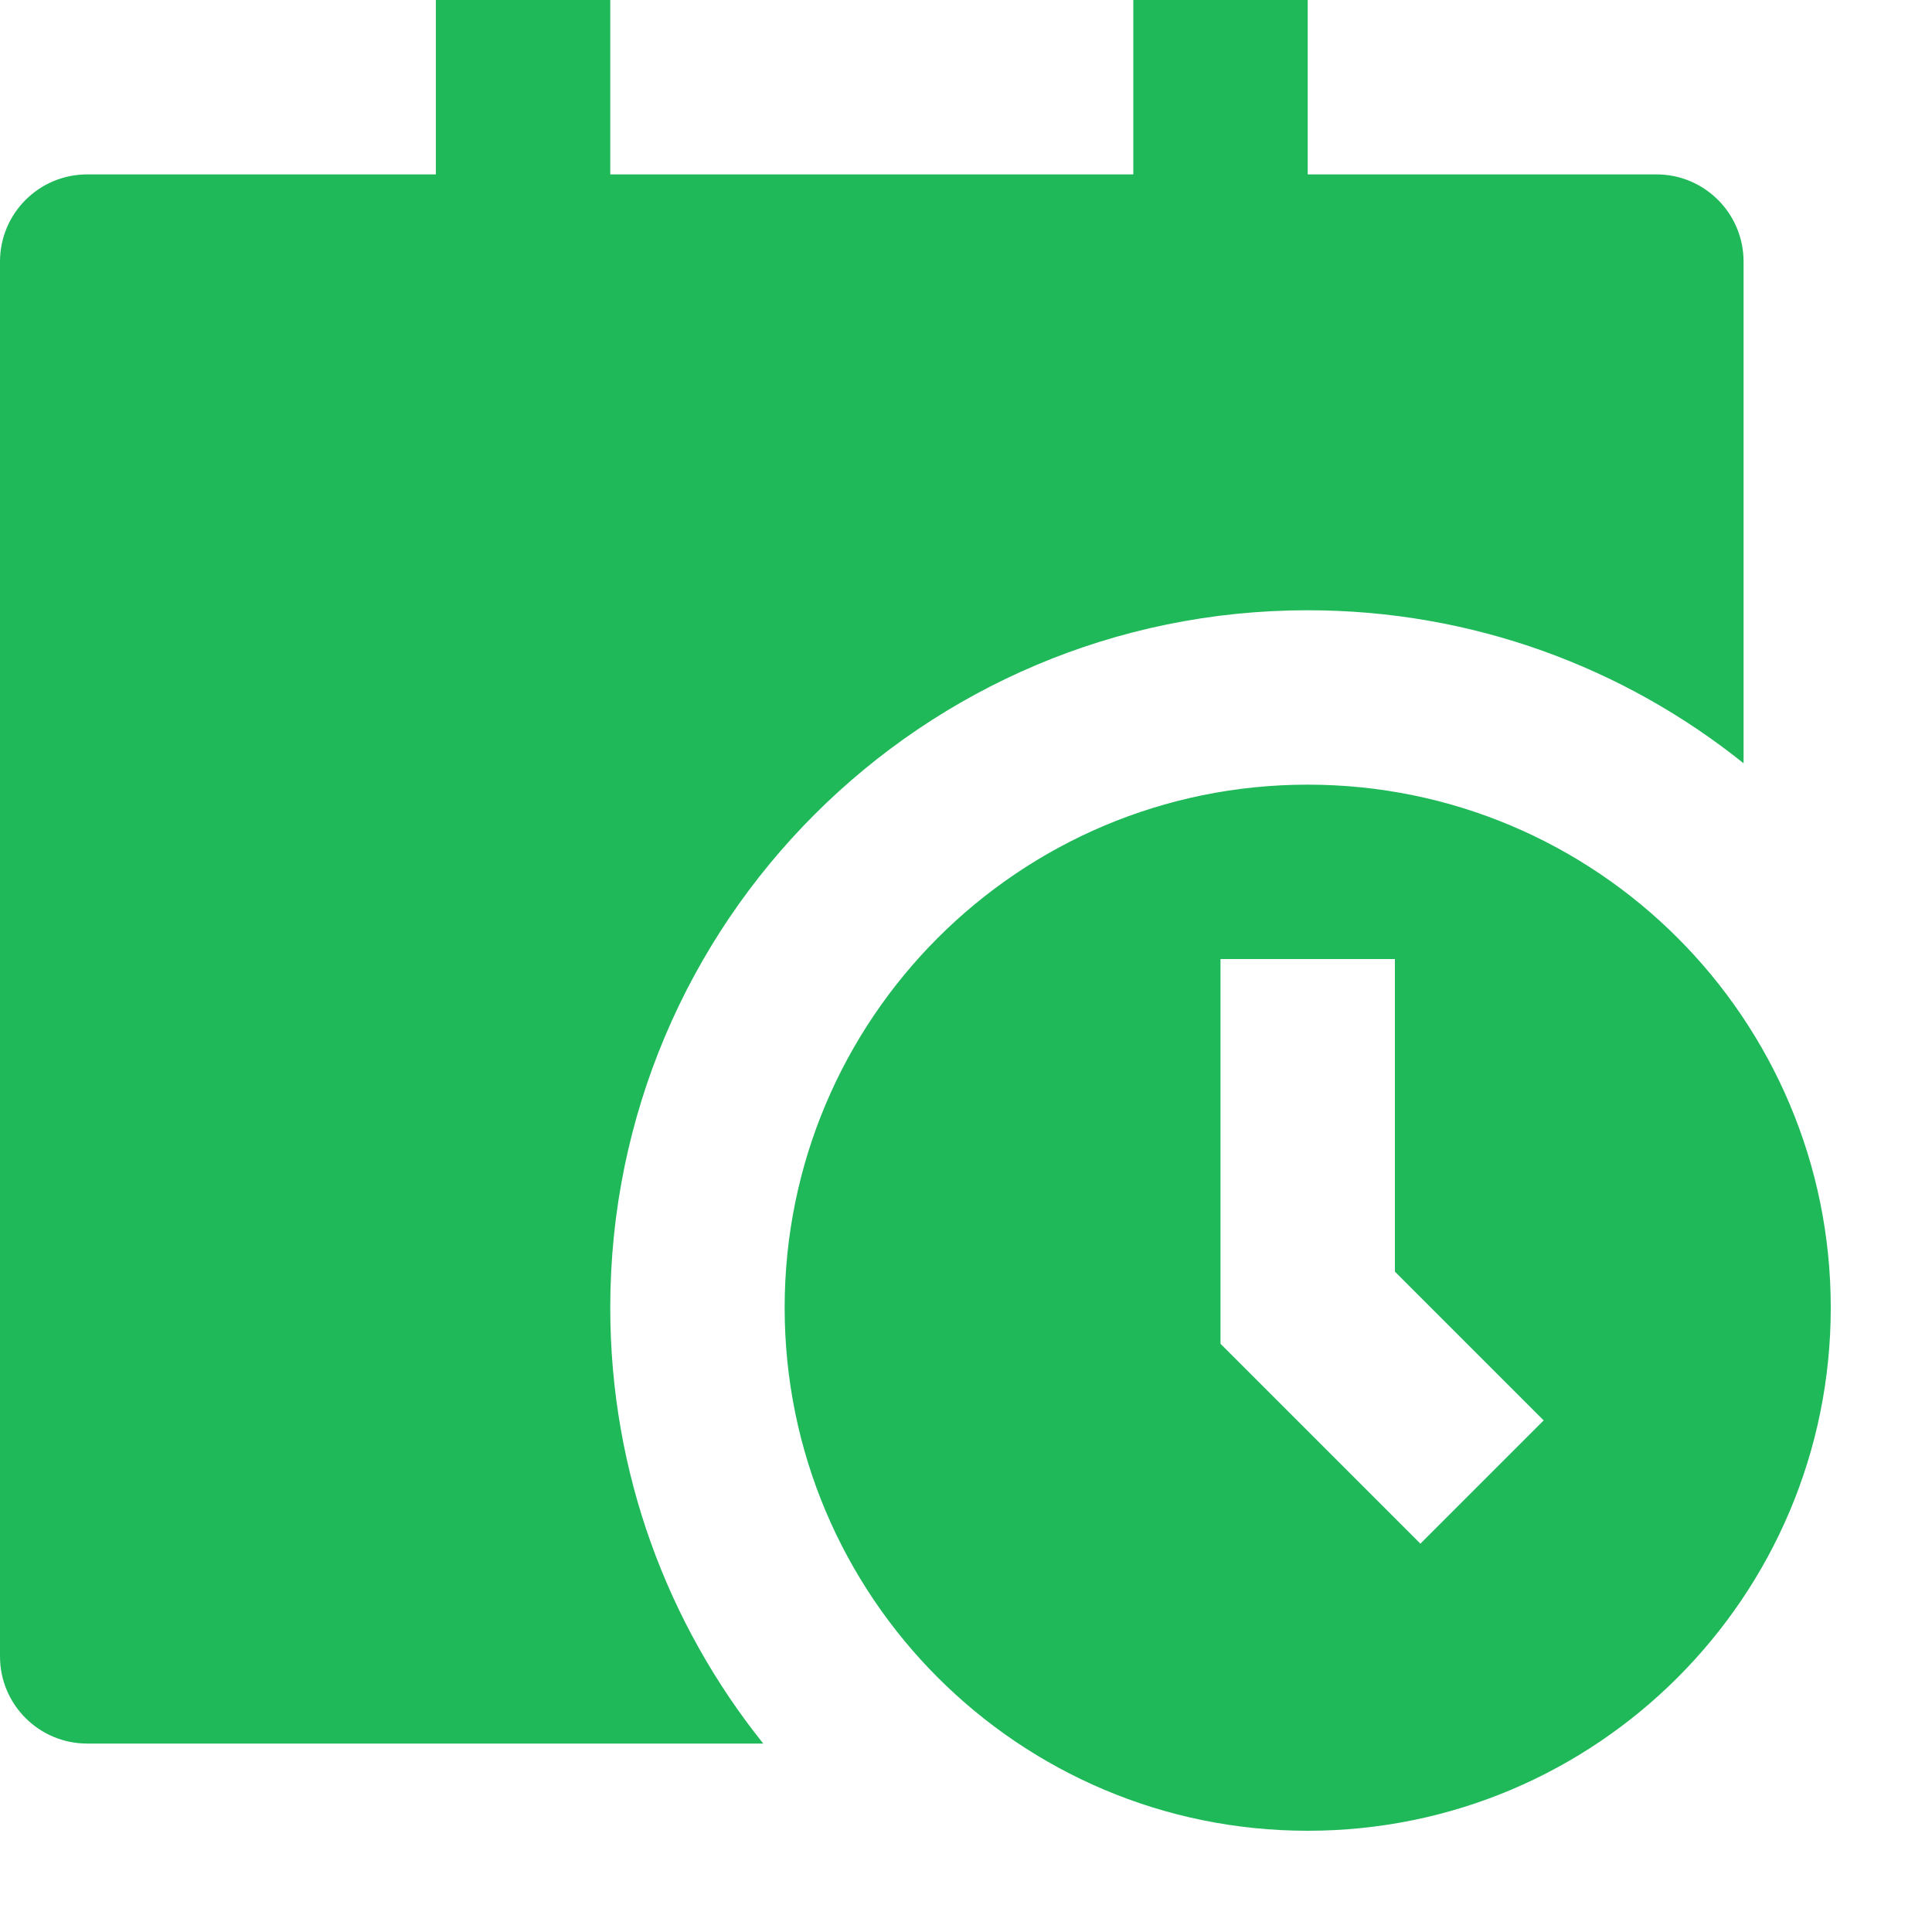 <?xml version="1.0" encoding="utf-8"?>
<svg xmlns="http://www.w3.org/2000/svg" fill="none" height="100%" overflow="visible" preserveAspectRatio="none" style="display: block;" viewBox="0 0 15 15" width="100%">
<path d="M3.384 0V1.354H0.677C0.303 1.354 0 1.657 0 2.031V12.861C0 13.234 0.303 13.537 0.677 13.537H5.926C5.183 12.61 4.738 11.434 4.738 10.153C4.738 7.162 7.162 4.738 10.153 4.738C11.434 4.738 12.61 5.183 13.537 5.926V2.031C13.537 1.657 13.234 1.354 12.861 1.354H10.153V0H8.799V1.354H4.738V0H3.384ZM14.214 10.153C14.214 12.396 12.396 14.214 10.153 14.214C7.91 14.214 6.092 12.396 6.092 10.153C6.092 7.91 7.91 6.092 10.153 6.092C12.396 6.092 14.214 7.91 14.214 10.153ZM9.476 7.446V10.433L11.028 11.985L11.985 11.028L10.83 9.873V7.446H9.476Z" fill="#20B95A" id="Vector"/>
</svg>